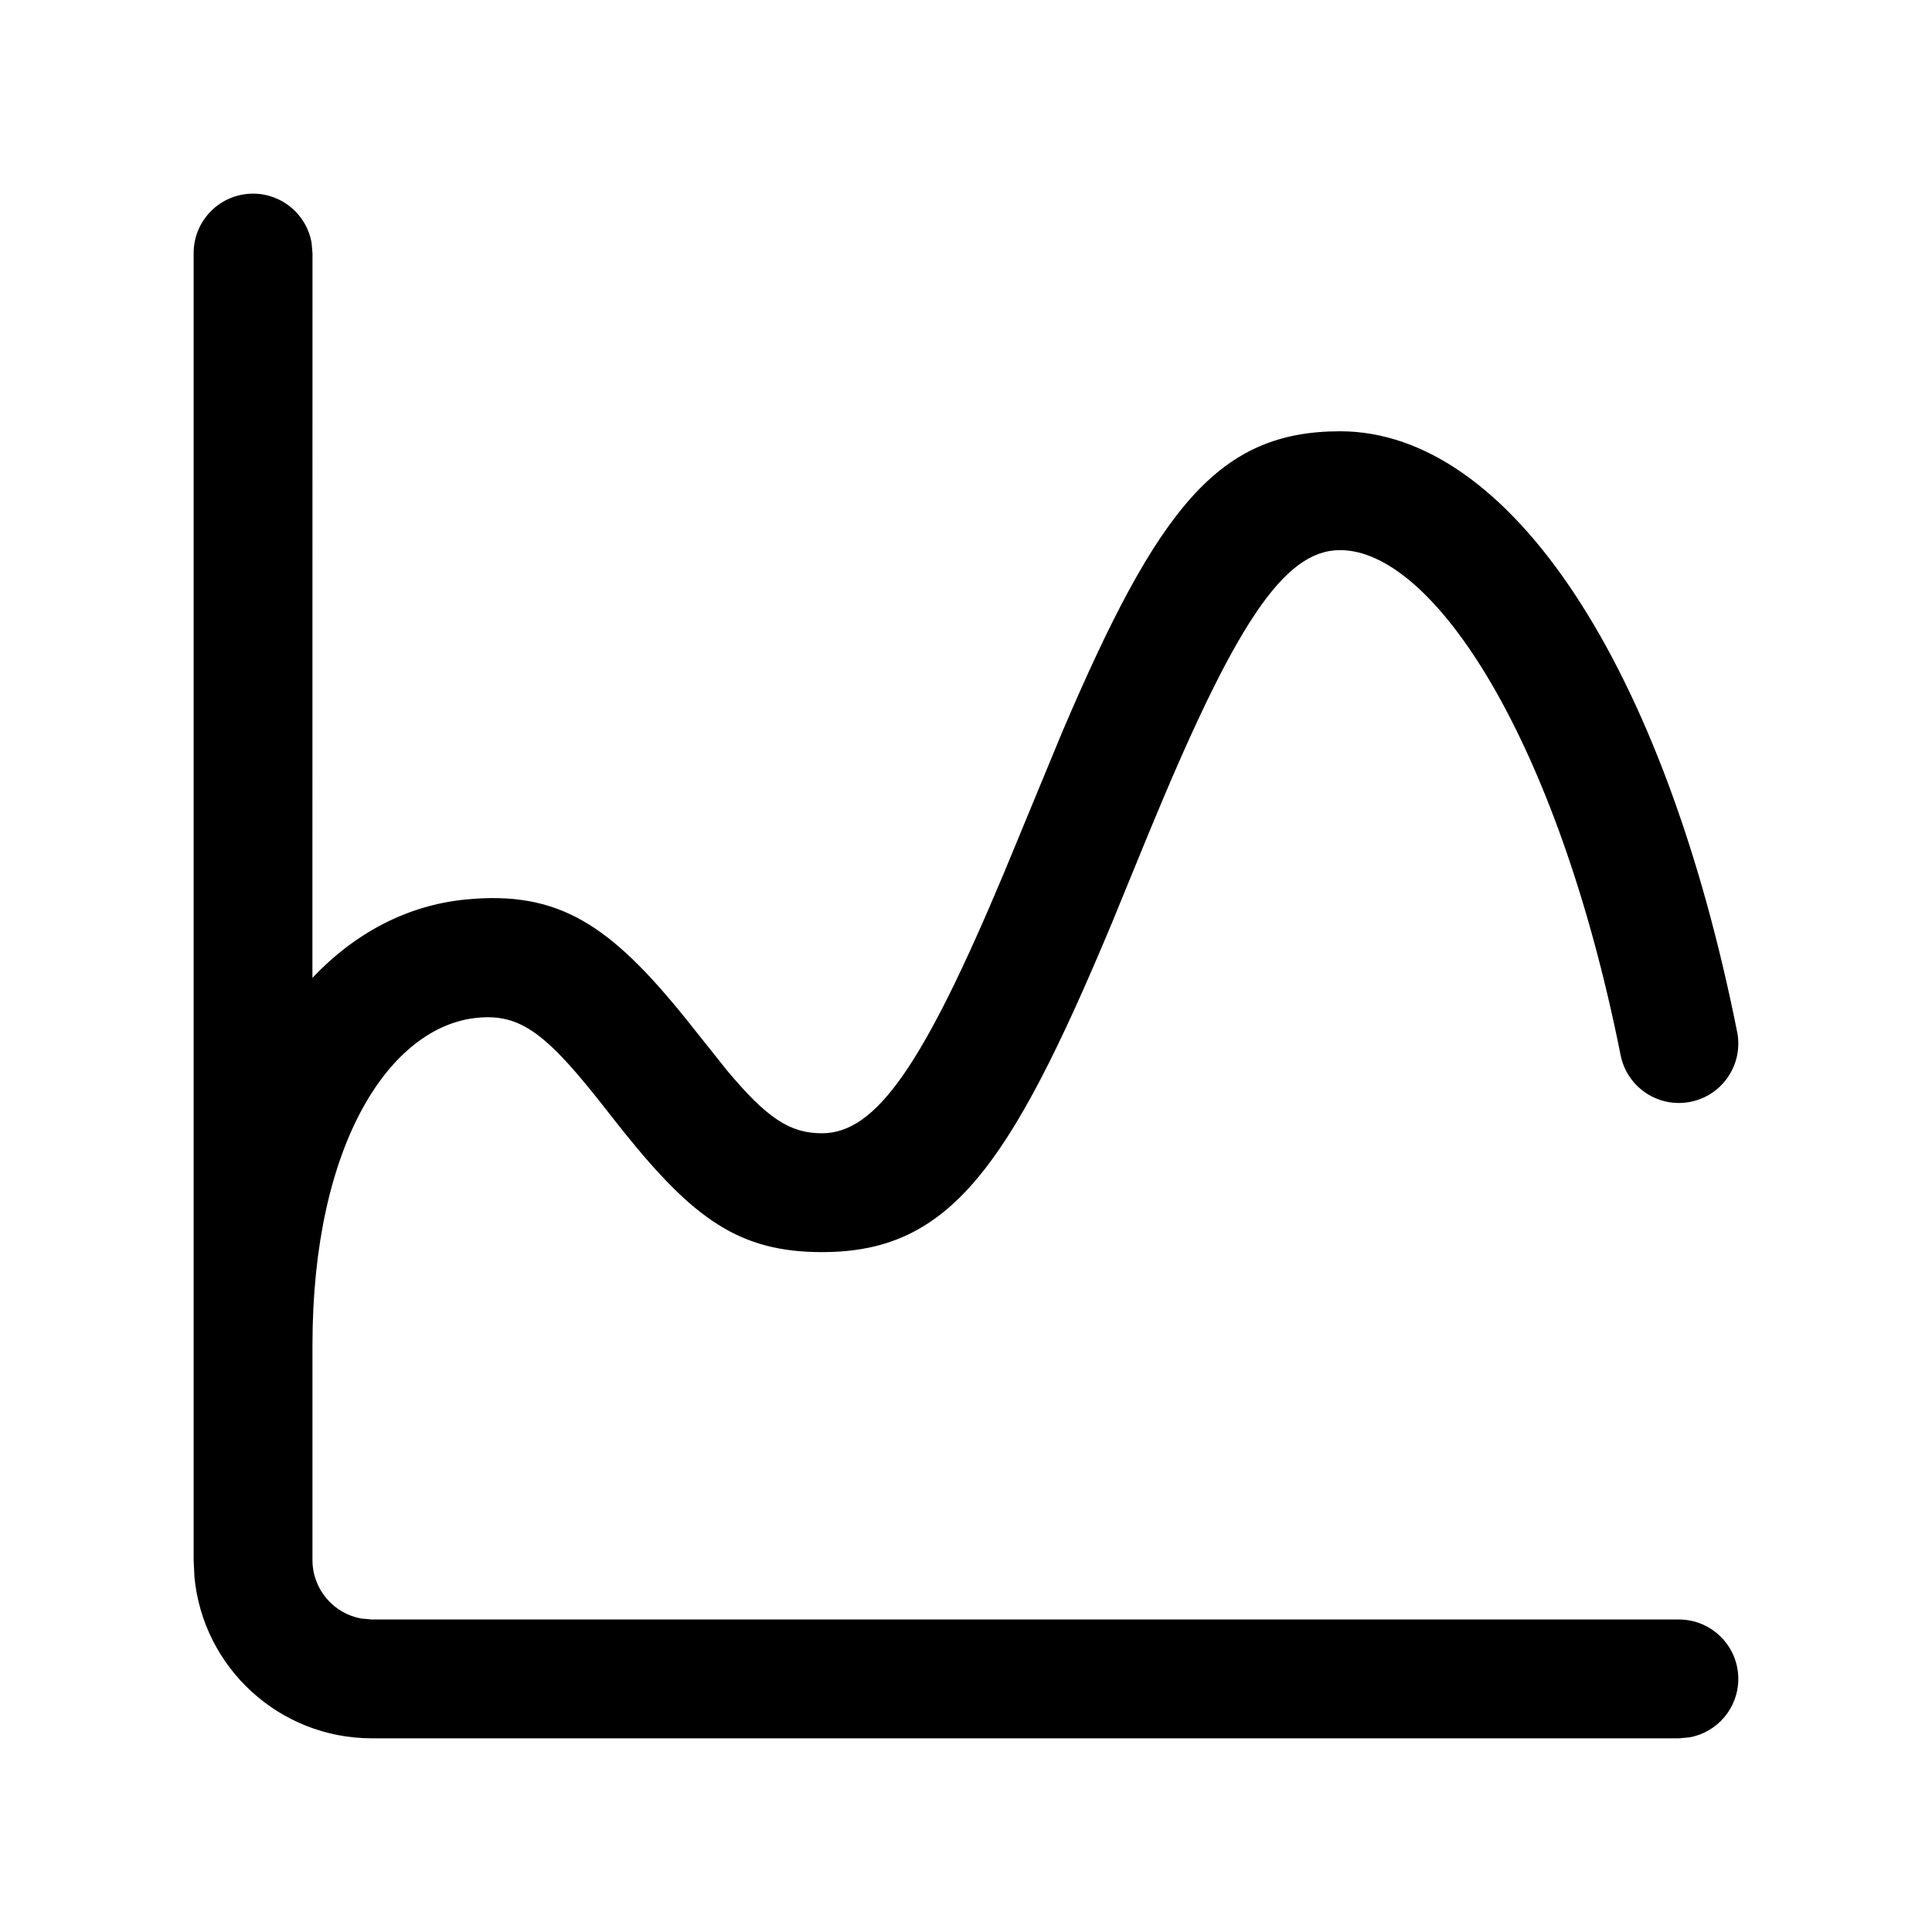 <?xml version="1.0" encoding="UTF-8"?>
<!-- The Best Svg Icon site in the world: iconSvg.co, Visit us! https://iconsvg.co -->
<svg fill="#000000" width="800px" height="800px" version="1.1" viewBox="144 144 512 512" xmlns="http://www.w3.org/2000/svg">
 <path d="m211.07 195.32c7.731 0 14.156 5.57 15.488 12.914l0.254 2.832-0.02 192.07c11.355-11.973 25.184-19.211 40.465-20.742 24.785-2.477 38.426 6.684 58.578 31.688l10.676 13.406c10.781 12.934 16.832 16.84 25.332 16.84 14.324 0 26.816-18.02 48.047-68.574l15.637-37.828c25.465-59.652 41.441-79.633 73.625-79.633 44.945 0 85.848 62.152 105.21 159.18 1.703 8.527-3.832 16.82-12.359 18.523-8.527 1.699-16.816-3.832-18.52-12.359-16.734-83.832-49.652-133.85-74.336-133.85-14.977 0-27.949 19.699-50.996 75.672l-9.582 23.383c-27.32 65.375-43.258 86.98-76.73 86.98-21.875 0-33.984-8.781-52.508-31.824l-4.238-5.367c-16.133-20.75-23.031-26.066-34.707-24.898-22.891 2.289-43.578 33.16-43.578 86.746v56.957c0 7.731 5.57 14.16 12.914 15.492l2.832 0.254h346.37c8.695 0 15.746 7.047 15.746 15.742 0 7.731-5.57 14.16-12.914 15.492l-2.832 0.254h-346.37c-24.551 0-44.727-18.734-47.016-42.684l-0.219-4.551v-346.37c0-8.695 7.051-15.746 15.746-15.746z" fill-rule="evenodd"/>
</svg>